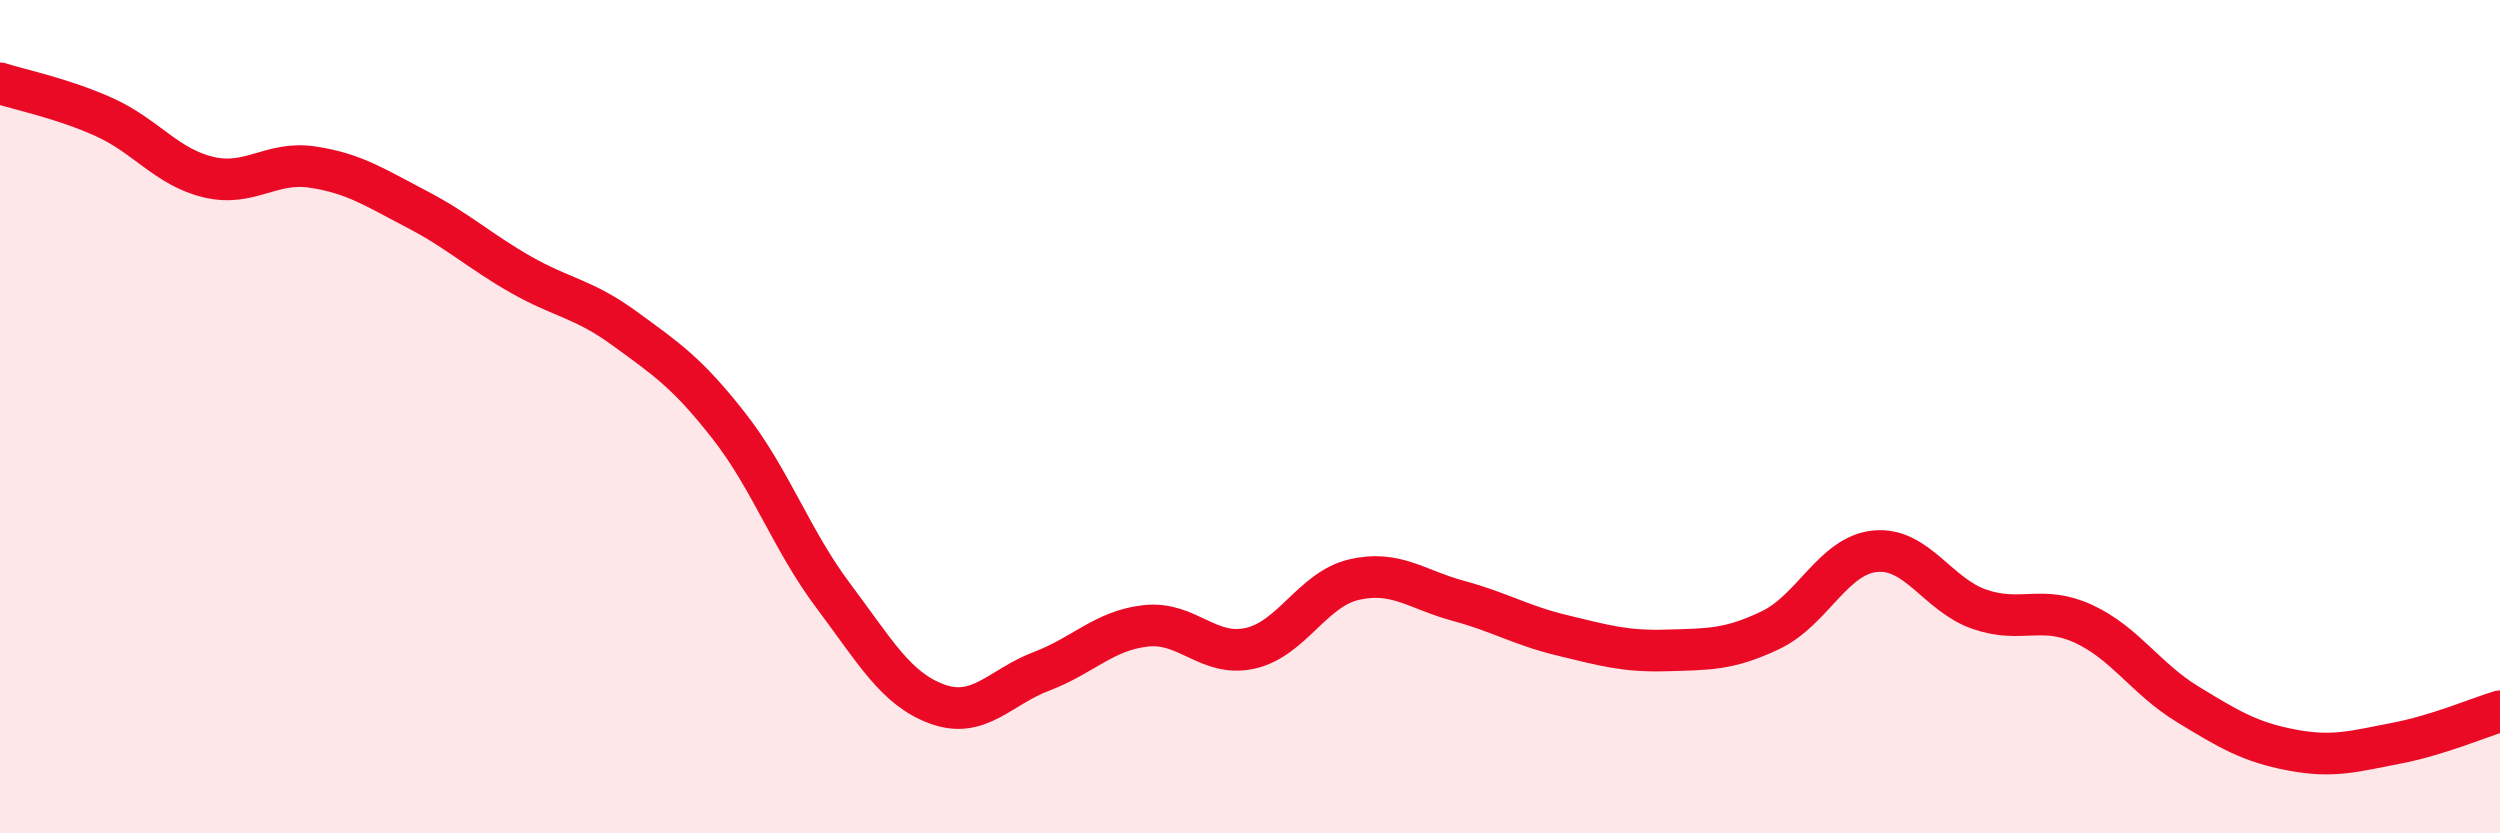 
    <svg width="60" height="20" viewBox="0 0 60 20" xmlns="http://www.w3.org/2000/svg">
      <path
        d="M 0,2 C 0.5,2.16 1.5,2.36 2.5,2.81 C 3.5,3.26 4,4.01 5,4.25 C 6,4.49 6.5,3.86 7.5,4.01 C 8.5,4.16 9,4.5 10,5.02 C 11,5.54 11.5,6.02 12.5,6.59 C 13.5,7.16 14,7.16 15,7.89 C 16,8.62 16.5,8.95 17.5,10.23 C 18.5,11.51 19,12.97 20,14.3 C 21,15.63 21.5,16.54 22.5,16.9 C 23.5,17.26 24,16.49 25,16.11 C 26,15.73 26.5,15.13 27.5,15.02 C 28.5,14.91 29,15.78 30,15.56 C 31,15.34 31.5,14.14 32.5,13.91 C 33.5,13.68 34,14.15 35,14.42 C 36,14.69 36.5,15.01 37.5,15.25 C 38.5,15.49 39,15.64 40,15.61 C 41,15.58 41.5,15.6 42.5,15.12 C 43.5,14.64 44,13.33 45,13.23 C 46,13.13 46.5,14.27 47.5,14.62 C 48.5,14.97 49,14.51 50,14.97 C 51,15.43 51.5,16.29 52.5,16.9 C 53.5,17.51 54,17.81 55,18 C 56,18.19 56.5,18.03 57.5,17.84 C 58.5,17.65 59.5,17.22 60,17.07L60 20L0 20Z"
        fill="#EB0A25"
        opacity="0.1"
        stroke-linecap="round"
        stroke-linejoin="round"
      />
      <path
        d="M 0,2 C 0.5,2.16 1.5,2.36 2.5,2.81 C 3.5,3.26 4,4.01 5,4.25 C 6,4.49 6.5,3.86 7.5,4.01 C 8.5,4.16 9,4.5 10,5.02 C 11,5.54 11.5,6.02 12.5,6.59 C 13.5,7.16 14,7.16 15,7.89 C 16,8.62 16.5,8.95 17.5,10.23 C 18.5,11.51 19,12.97 20,14.3 C 21,15.63 21.5,16.54 22.5,16.9 C 23.5,17.26 24,16.49 25,16.11 C 26,15.73 26.5,15.13 27.5,15.02 C 28.5,14.91 29,15.78 30,15.56 C 31,15.34 31.5,14.14 32.5,13.91 C 33.5,13.68 34,14.15 35,14.42 C 36,14.69 36.5,15.01 37.5,15.25 C 38.5,15.49 39,15.64 40,15.61 C 41,15.58 41.5,15.6 42.5,15.12 C 43.5,14.64 44,13.33 45,13.23 C 46,13.13 46.5,14.27 47.5,14.62 C 48.5,14.97 49,14.51 50,14.97 C 51,15.43 51.5,16.29 52.5,16.9 C 53.5,17.51 54,17.81 55,18 C 56,18.19 56.5,18.03 57.5,17.84 C 58.5,17.65 59.5,17.22 60,17.07"
        stroke="#EB0A25"
        stroke-width="1"
        fill="none"
        stroke-linecap="round"
        stroke-linejoin="round"
      />
    </svg>
  